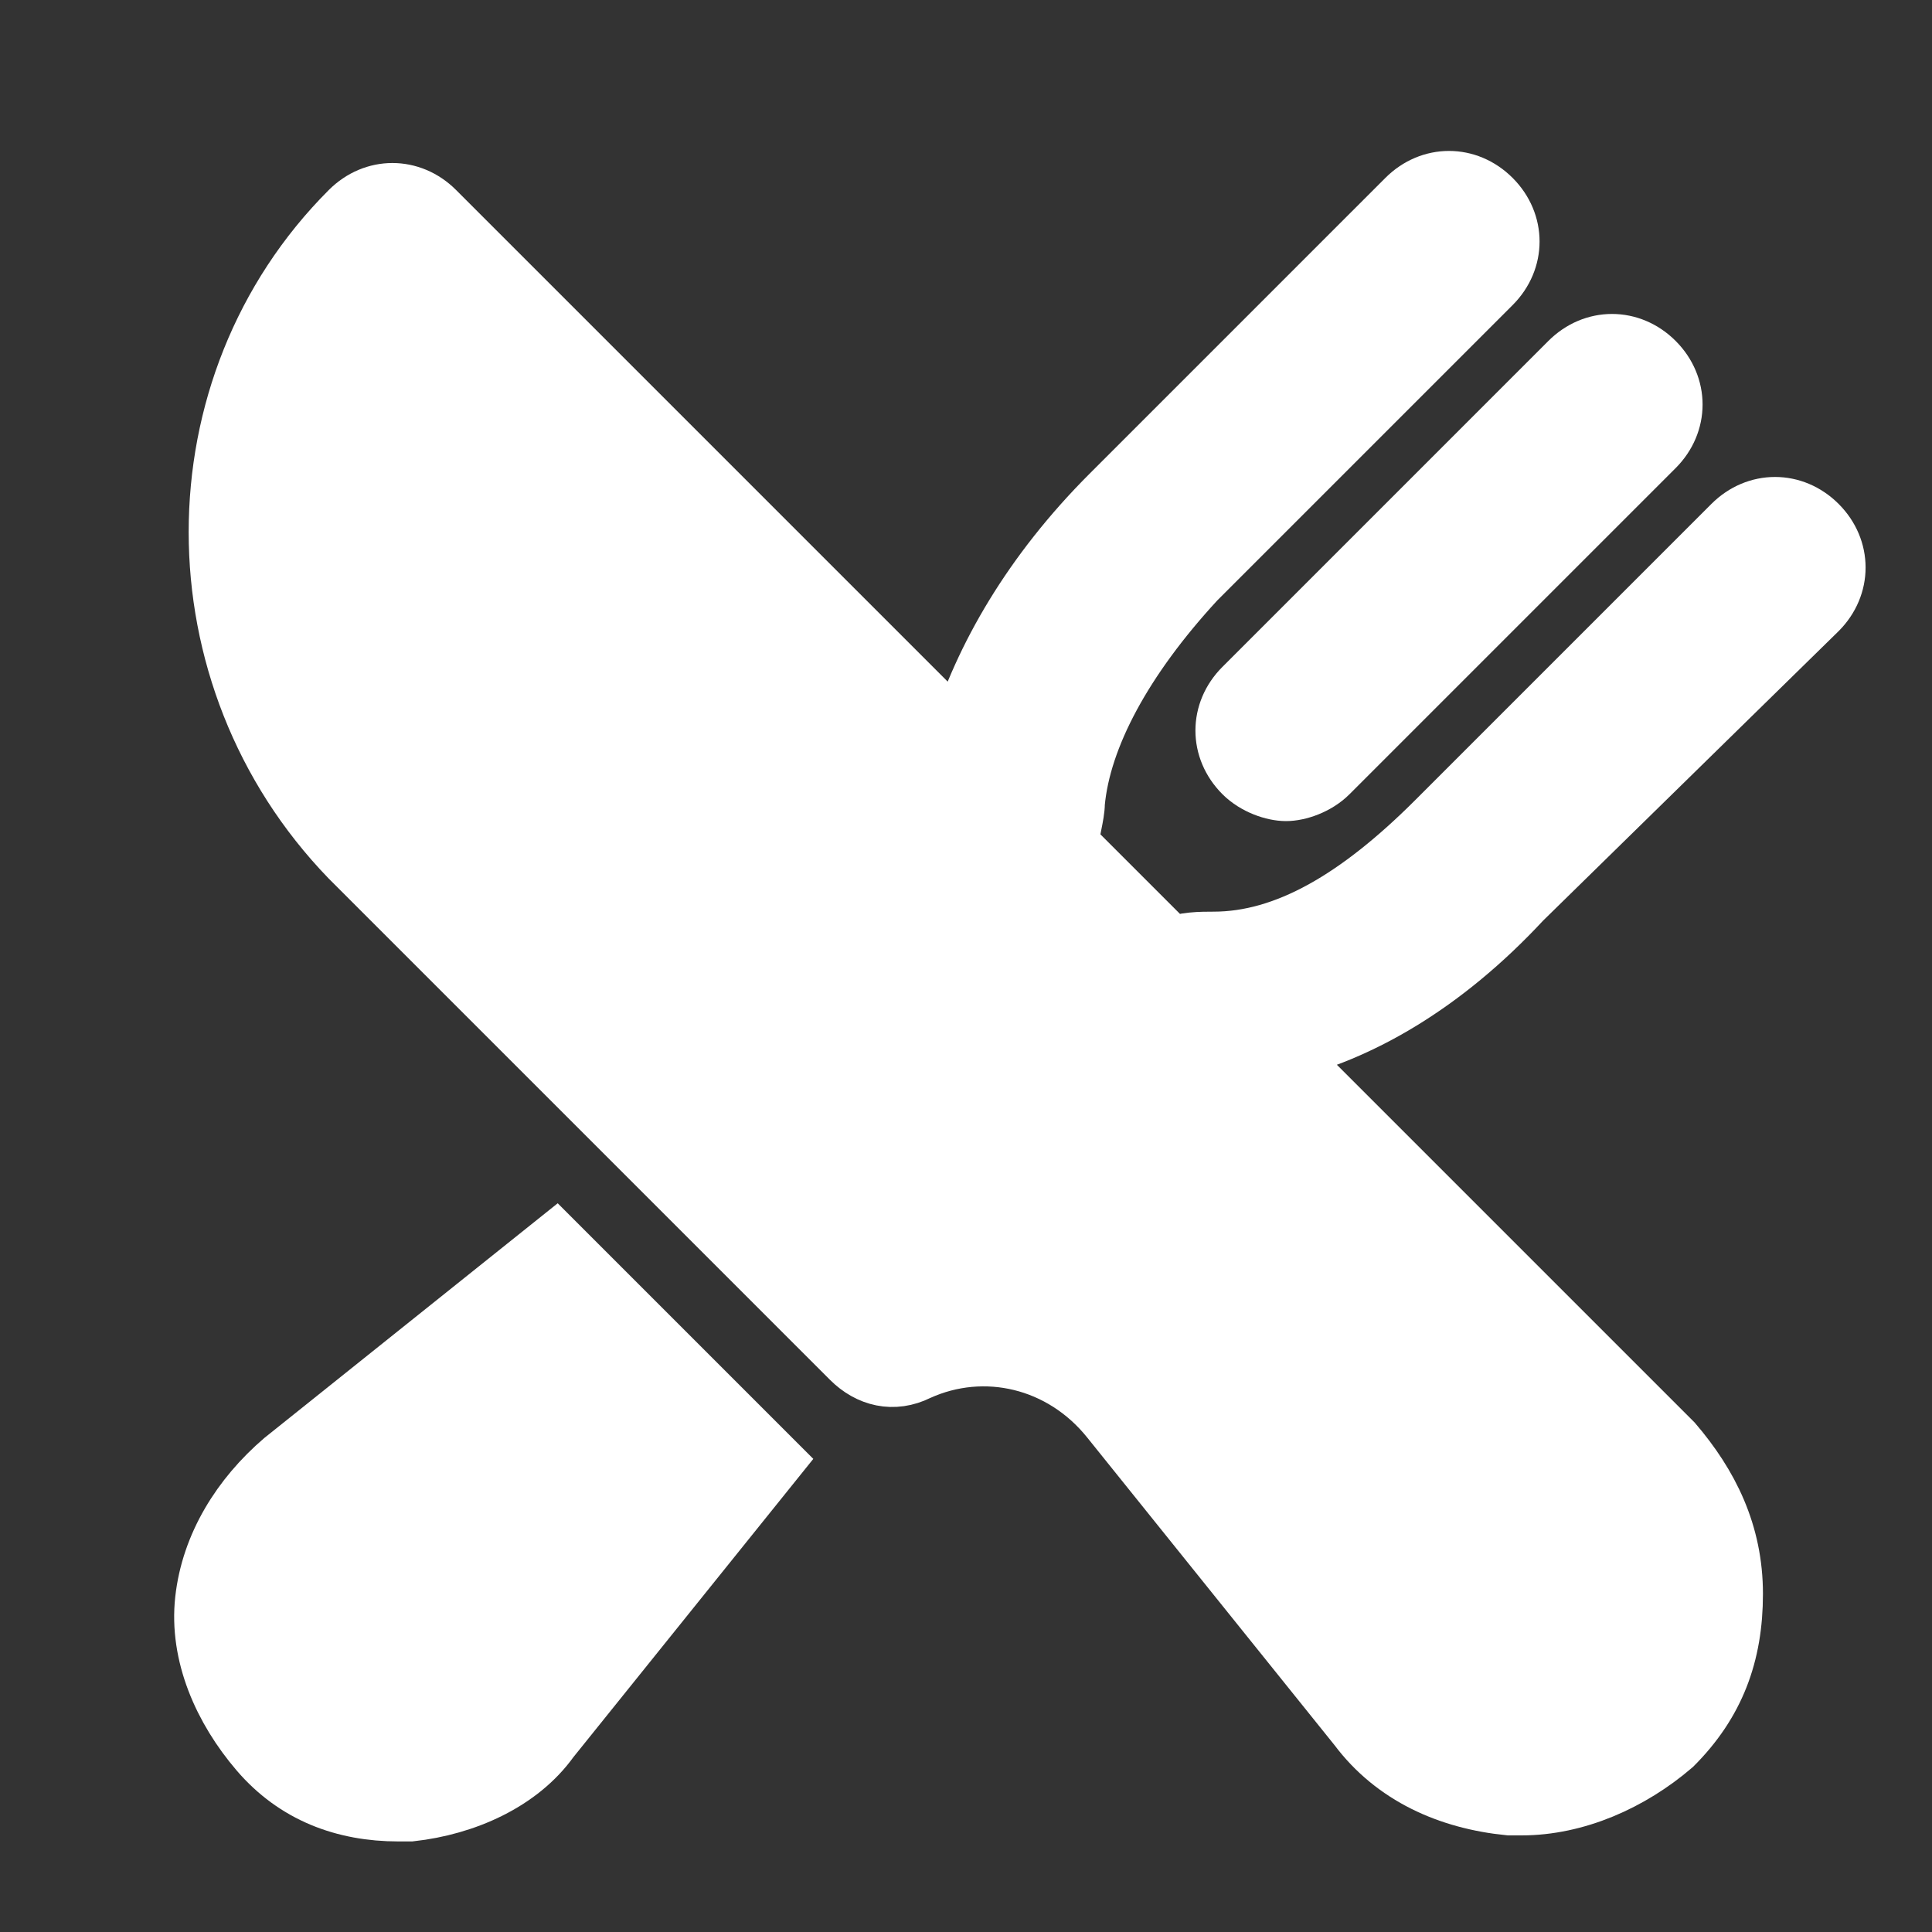 <!DOCTYPE svg PUBLIC "-//W3C//DTD SVG 1.1//EN" "http://www.w3.org/Graphics/SVG/1.1/DTD/svg11.dtd">
<!-- Uploaded to: SVG Repo, www.svgrepo.com, Transformed by: SVG Repo Mixer Tools -->
<svg fill="#ffffff" height="800px" width="800px" version="1.1" id="Icons" xmlns="http://www.w3.org/2000/svg" xmlns:xlink="http://www.w3.org/1999/xlink" viewBox="0 0 32 32" xml:space="preserve" stroke="#ffffff">
<rect x="0" y="0" width="32" height="32" fill="#333333" stroke="none"/>
<g id="SVGRepo_bgCarrier" stroke-width="0"/>
<g id="SVGRepo_tracerCarrier" stroke-linecap="round" stroke-linejoin="round"/>
<g id="SVGRepo_iconCarrier"> <g> <path d="M20.6,12.8c0.2,0.2,0.5,0.3,0.7,0.3s0.5-0.1,0.7-0.3l5.4-5.4c0.4-0.4,0.4-1,0-1.4s-1-0.4-1.4,0l-5.4,5.4 C20.2,11.8,20.2,12.4,20.6,12.8z"/> <path d="M30.1,10.1c0.4-0.4,0.4-1,0-1.4s-1-0.4-1.4,0l-4.9,4.9c-1.3,1.3-2.5,2-3.7,2c-0.2,0-0.5,0-0.7,0.1L17.7,14 c0-0.2,0.1-0.5,0.1-0.7c0.1-1.1,0.8-2.4,2-3.7l4.9-4.9c0.4-0.4,0.4-1,0-1.4s-1-0.4-1.4,0l-4.9,4.9c-1.3,1.3-2.1,2.7-2.5,4L7.2,3.5 c-0.4-0.4-1-0.4-1.4,0c-2.9,2.9-2.9,7.7,0,10.7l8.3,8.3c0.3,0.3,0.7,0.4,1.1,0.2c1.1-0.5,2.4-0.2,3.2,0.8l4.1,5.1 c0.6,0.8,1.5,1.2,2.5,1.3c0.1,0,0.1,0,0.2,0c0.9,0,1.8-0.4,2.5-1c0.7-0.7,1-1.5,1-2.5s-0.4-1.8-1-2.5l-6.5-6.5 c1.3-0.3,2.7-1.1,4-2.5L30.1,10.1z"/> <path d="M4.7,24.2c-0.7,0.6-1.2,1.4-1.3,2.3c-0.1,0.9,0.3,1.8,0.9,2.5C4.9,29.7,5.7,30,6.6,30c0.1,0,0.2,0,0.2,0 c0.9-0.1,1.8-0.5,2.3-1.2l3.7-4.6l-3.6-3.6L4.7,24.2z"/> </g> </g>
</svg>
